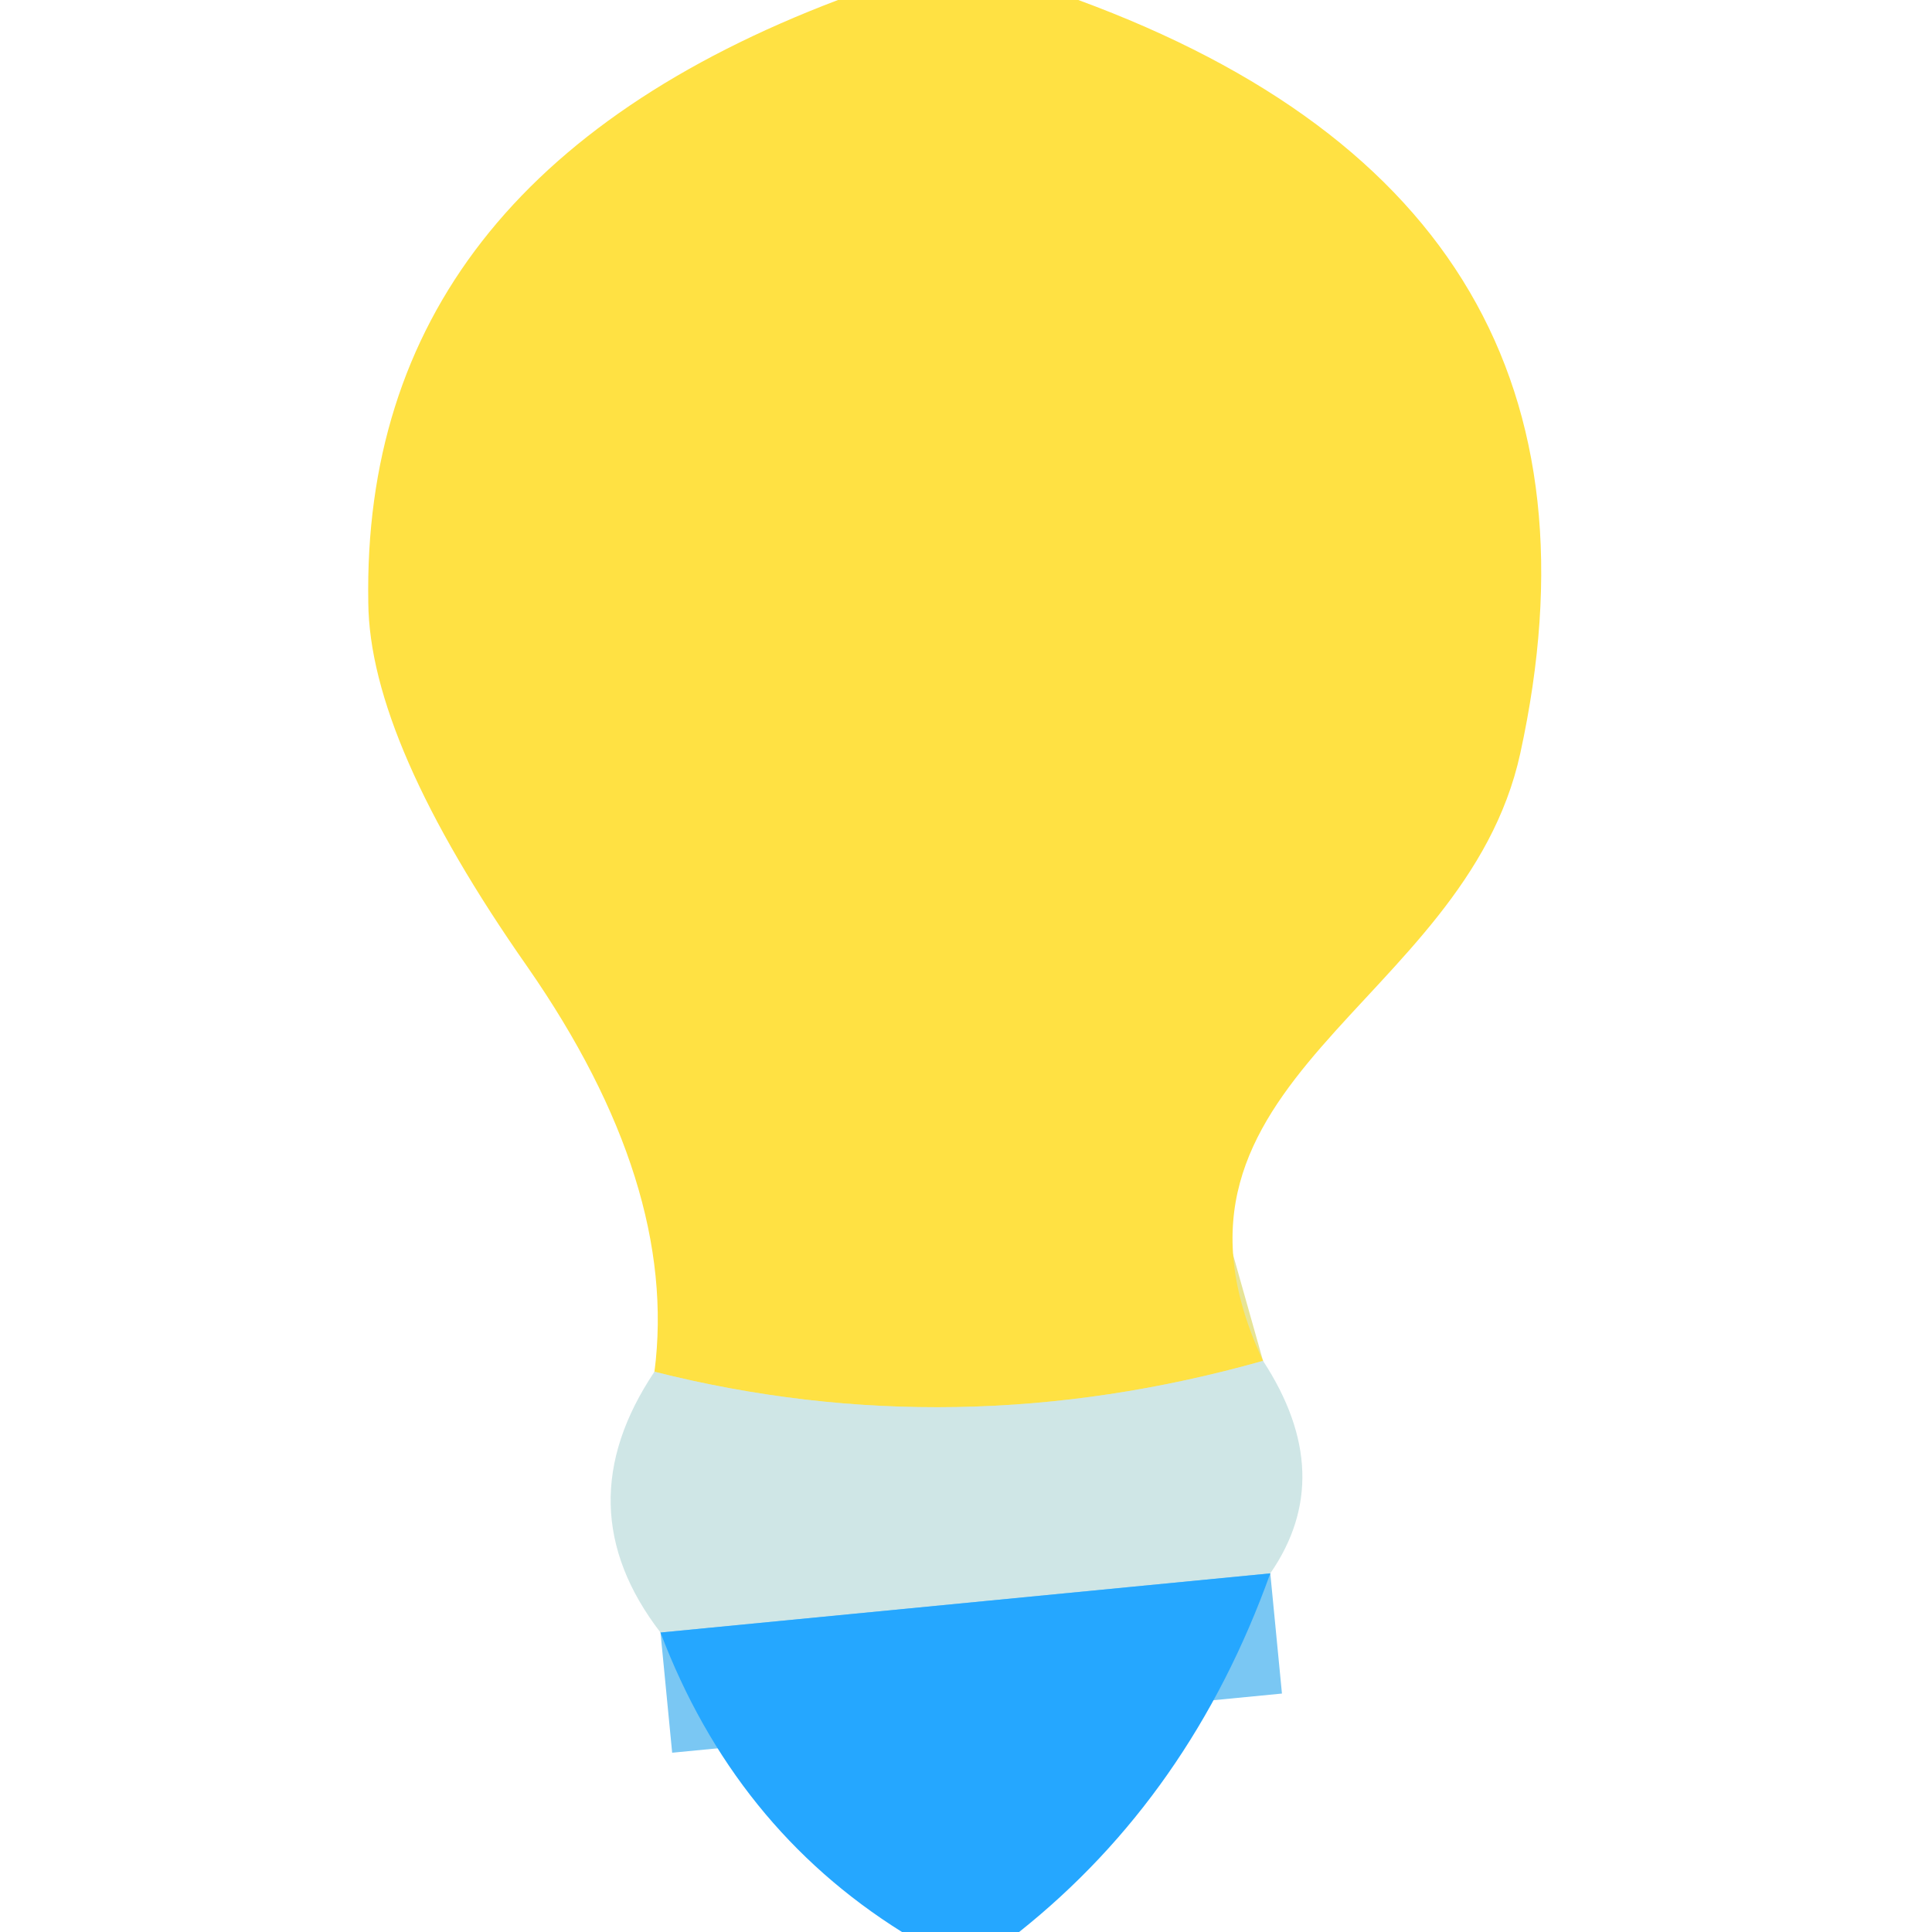 <?xml version="1.0" encoding="UTF-8" standalone="no"?>
<!DOCTYPE svg PUBLIC "-//W3C//DTD SVG 1.1//EN" "http://www.w3.org/Graphics/SVG/1.1/DTD/svg11.dtd">
<svg xmlns="http://www.w3.org/2000/svg" version="1.1" viewBox="0.00 0.00 16.00 16.00">
<g stroke-width="2.00" fill="none" stroke-linecap="butt">
<path stroke="#e7e495" vector-effect="non-scaling-stroke" d="
  M 10.46 11.27
  Q 7.91 11.99 5.42 11.36"
/>
<path stroke="#7ac7f3" vector-effect="non-scaling-stroke" d="
  M 10.52 13.03
  L 5.47 13.52"
/>
</g>
<path fill="#ffe143" d="
  M 6.94 0.00
  L 8.93 0.00
  Q 13.58 1.71 12.59 6.24
  C 12.13 8.34 9.37 8.94 10.46 11.27
  Q 7.91 11.99 5.42 11.36
  Q 5.62 9.81 4.37 8.01
  Q 3.06 6.14 3.05 4.99
  Q 2.99 1.50 6.94 0.00
  Z"
/>
<path fill="#cfe6e6" d="
  M 10.46 11.27
  Q 11.08 12.22 10.52 13.03
  L 5.47 13.52
  Q 4.67 12.48 5.42 11.36
  Q 7.91 11.99 10.46 11.27
  Z"
/>
<path fill="#25a7ff" d="
  M 10.52 13.03
  Q 9.86 14.87 8.44 16.00
  L 7.47 16.00
  Q 6.08 15.13 5.47 13.52
  L 10.52 13.03
  Z"
/>
</svg>
